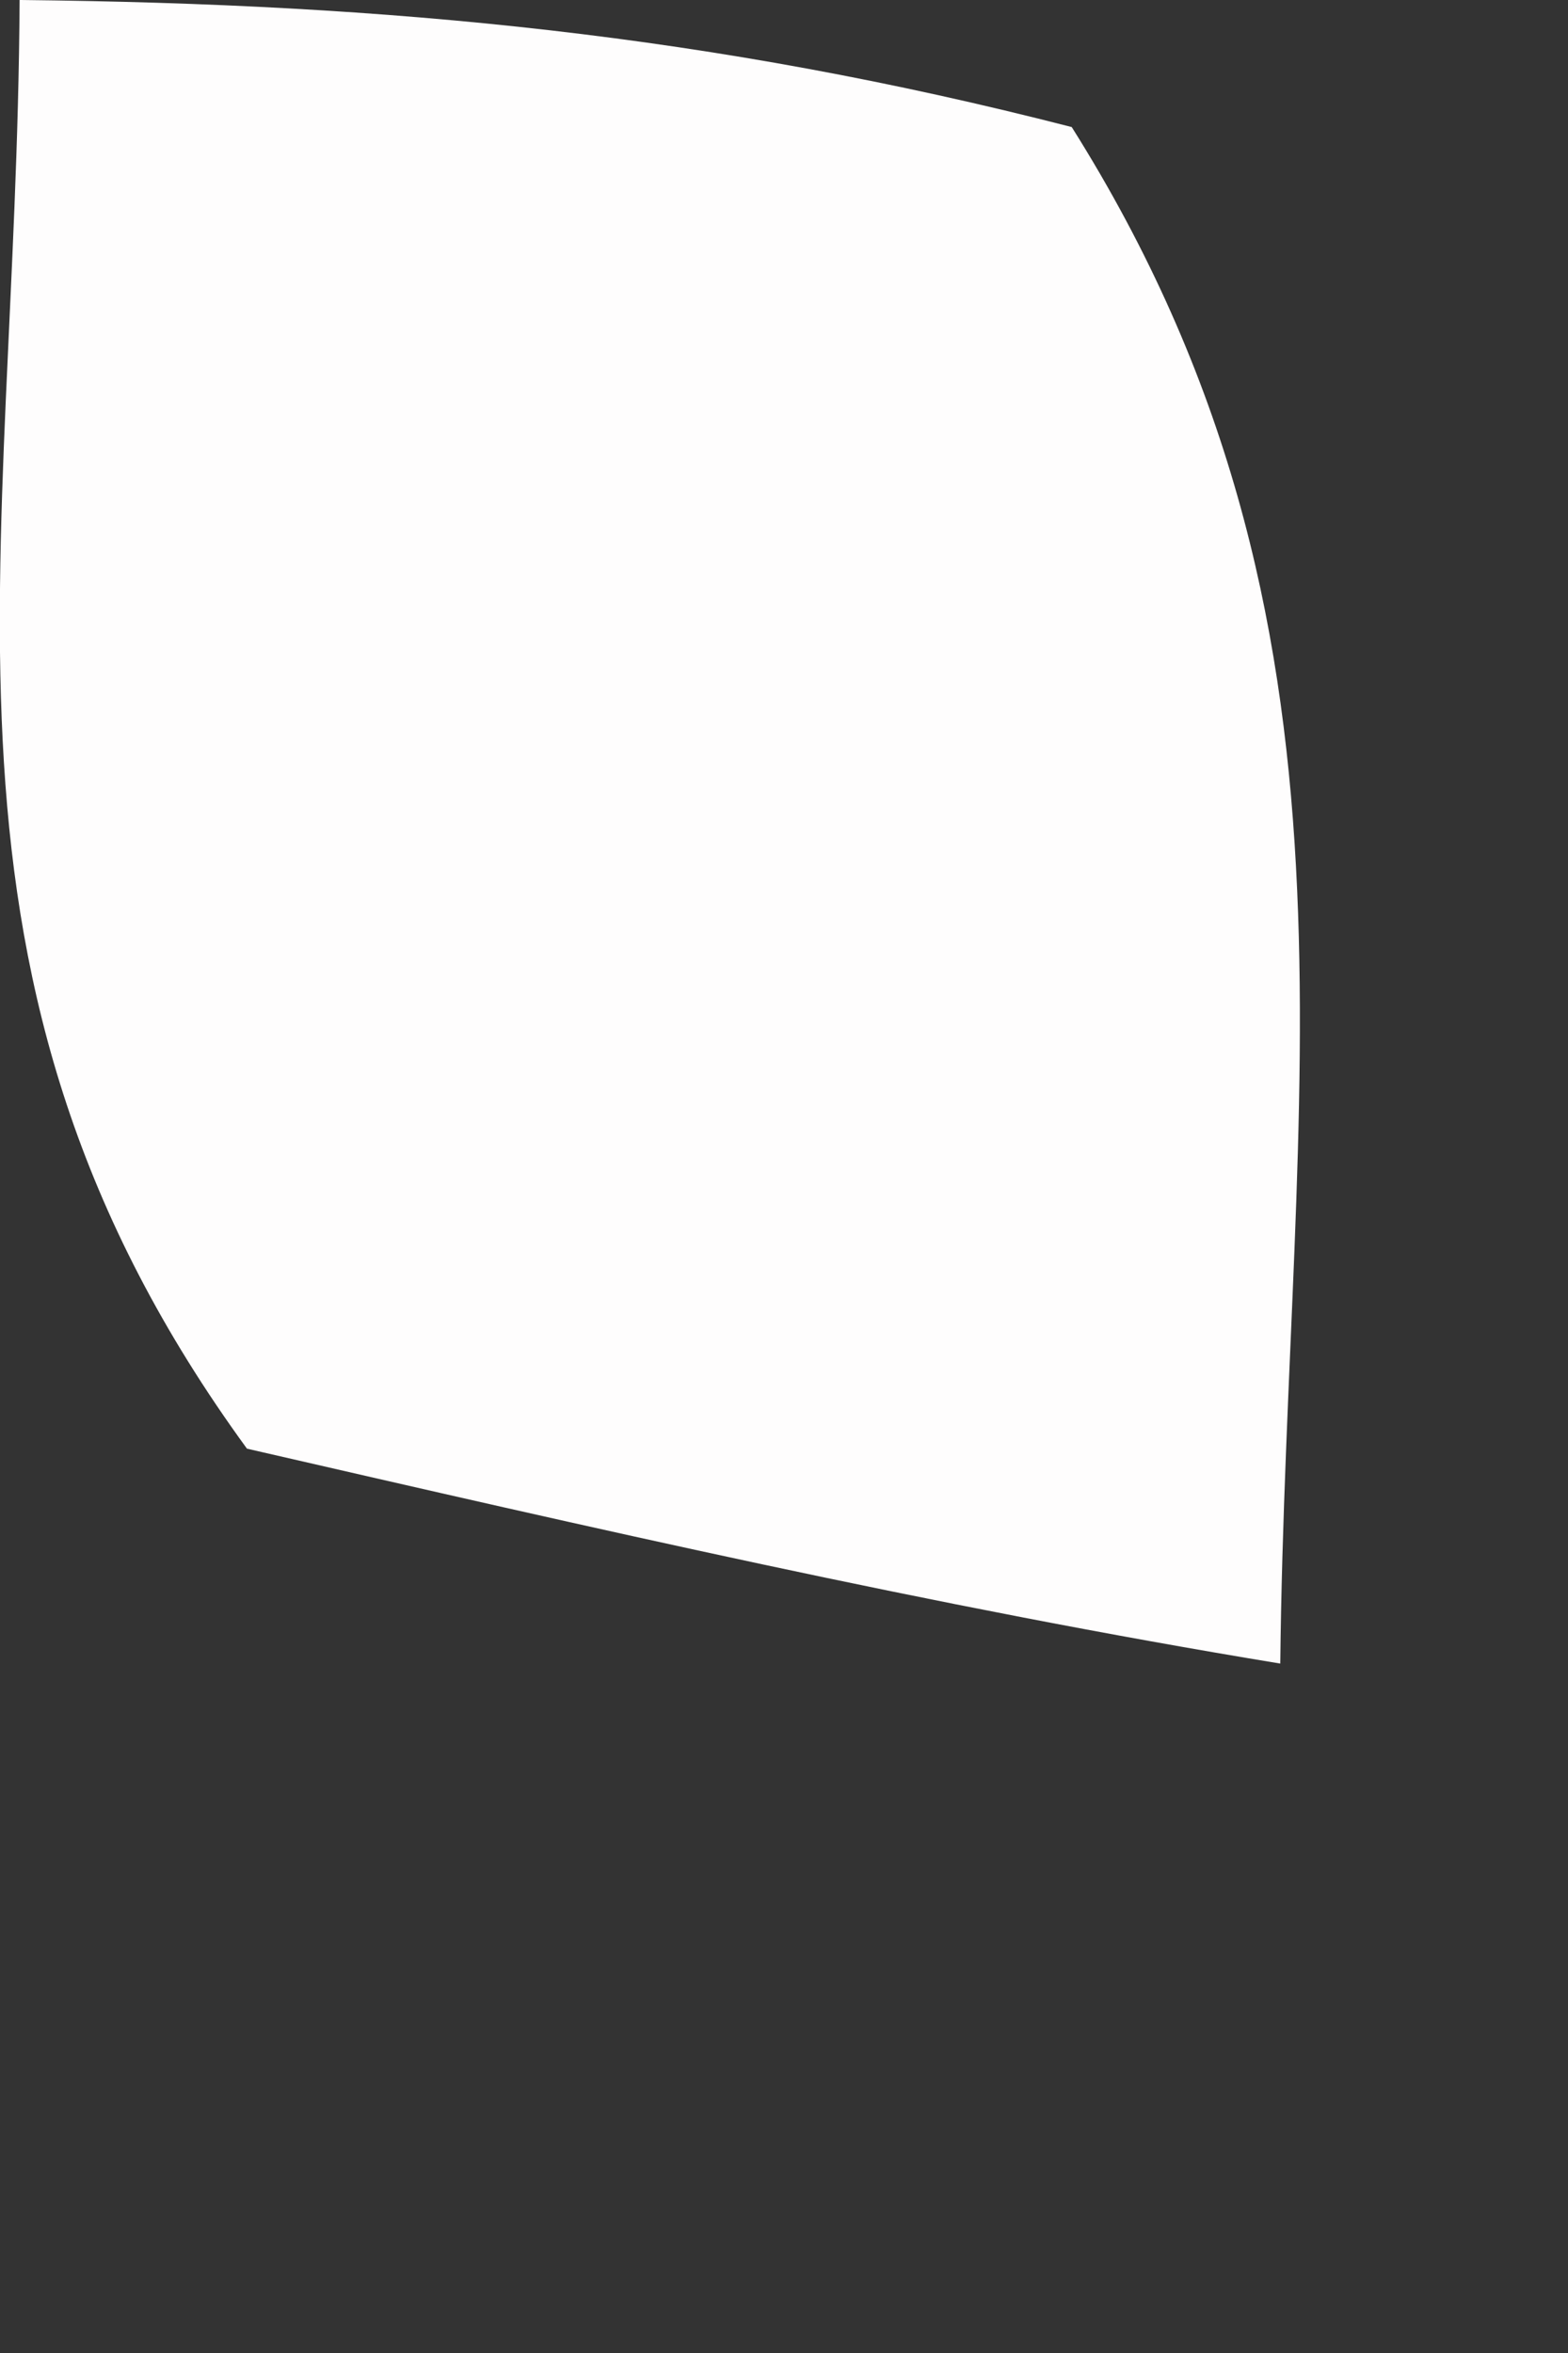 <?xml version="1.0" encoding="utf-8"?>
<svg xmlns="http://www.w3.org/2000/svg" fill="none" height="100%" overflow="visible" preserveAspectRatio="none" style="display: block;" viewBox="0 0 2 3" width="100%">
<rect x="0" y="0" width="2" height="3" fill="#333333" stroke="none"/>
<path d="M0.027 0C0.498 0.005 0.908 0.044 1.367 0.162C1.767 0.797 1.641 1.386 1.633 2.121C1.189 2.048 0.755 1.948 0.315 1.847C-0.121 1.249 0.021 0.728 0.025 0H0.027Z" fill="#FEFDFD" id="Vector"/>
</svg>